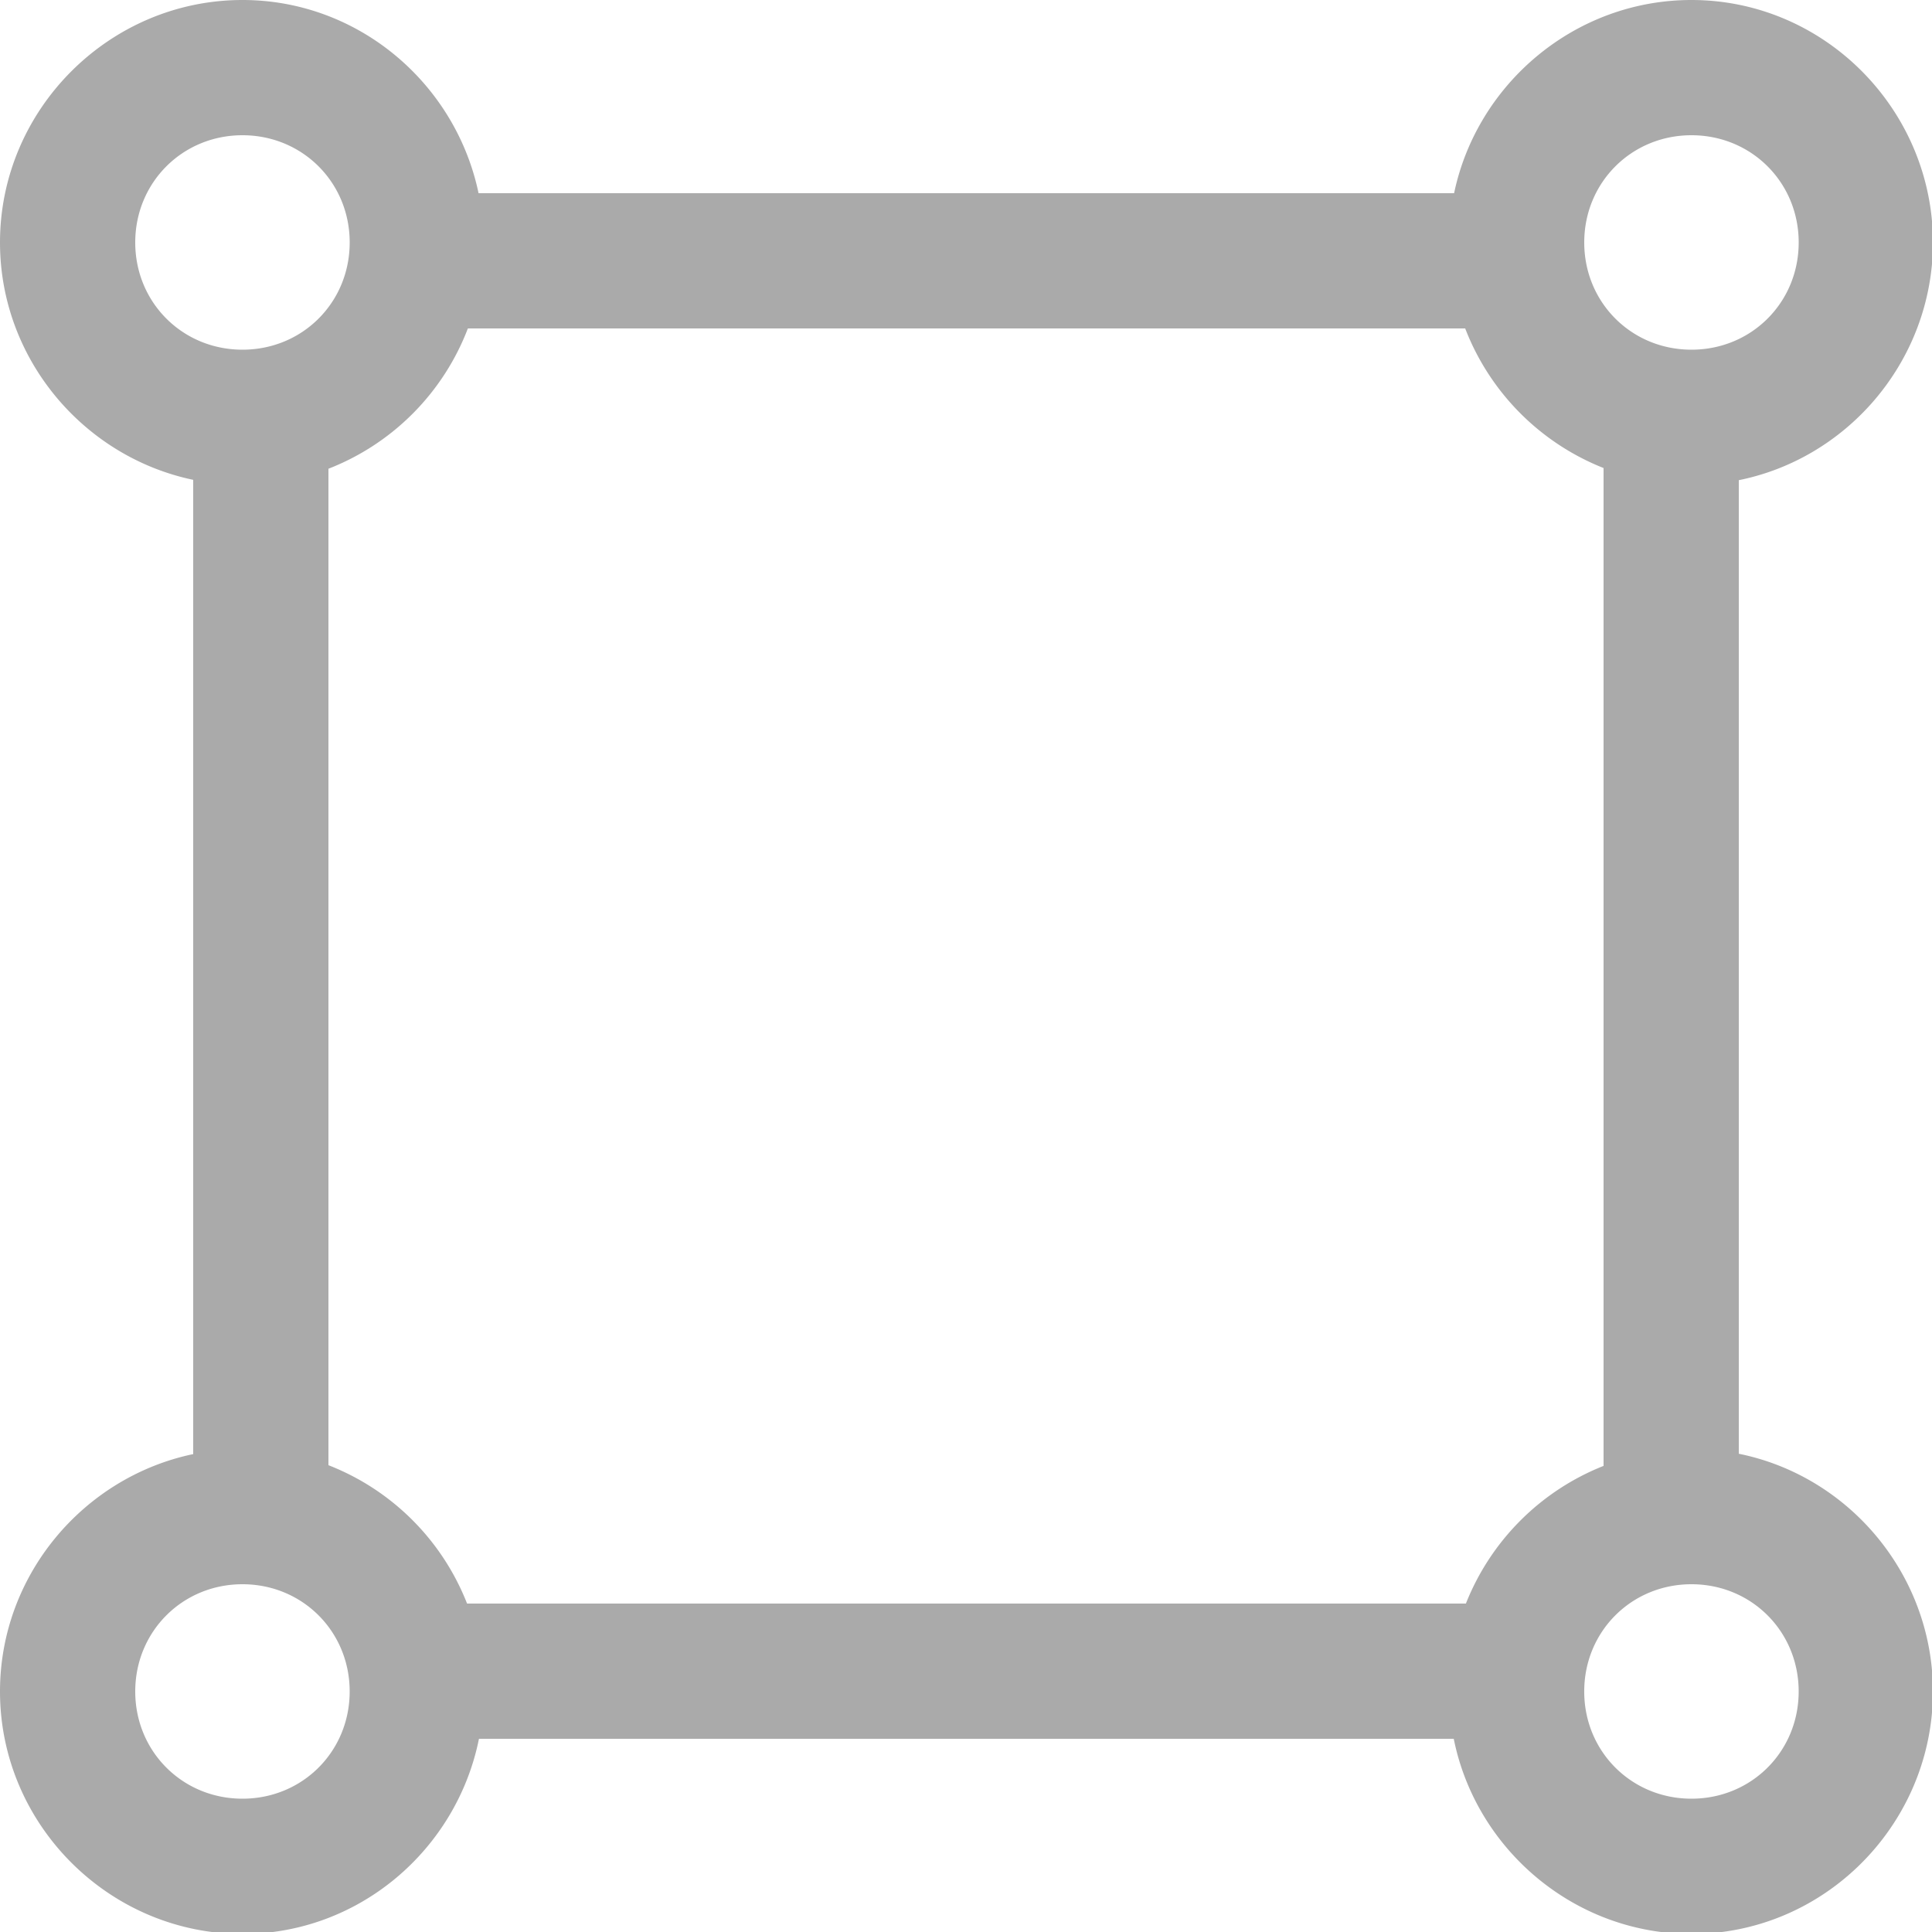 <?xml version="1.0" encoding="utf-8"?><!-- Uploaded to: SVG Repo, www.svgrepo.com, Generator: SVG Repo Mixer Tools -->
<svg width="800px" height="800px" viewBox="0 0 100 100" xmlns="http://www.w3.org/2000/svg" xmlns:xlink="http://www.w3.org/1999/xlink" aria-hidden="true" role="img" class="iconify iconify--gis" preserveAspectRatio="xMidYMid meet"><path d="M12.55 0C5.662 0 0 5.661 0 12.55c0 6.017 4.317 11.096 10 12.286v50.428c-5.683 1.19-10 6.27-10 12.287C0 94.44 5.661 100.1 12.55 100.1c6.047 0 11.09-4.374 12.241-10.1h50.455c1.152 5.732 6.253 10.1 12.305 10.1c6.65 0 12.105-5.288 12.478-11.852a3.5 3.5 0 0 0 .07-.697a3.5 3.5 0 0 0-.07-.697C99.703 81.117 95.495 76.356 90 75.246V24.854c5.495-1.11 9.703-5.87 10.03-11.606a3.5 3.5 0 0 0 .07-.697a3.5 3.5 0 0 0-.07-.697C99.655 5.29 94.201 0 87.55 0c-6.016 0-11.096 4.317-12.286 10H24.77C23.58 4.324 18.56 0 12.55 0zm0 7c3.107 0 5.55 2.444 5.55 5.55c0 3.107-2.443 5.55-5.55 5.55C9.445 18.1 7 15.657 7 12.55C7 9.445 9.444 7 12.55 7zm75 0c3.107 0 5.55 2.444 5.55 5.55c0 3.107-2.443 5.55-5.55 5.55c-3.106 0-5.55-2.443-5.55-5.55C82 9.445 84.444 7 87.55 7zM24.218 17h51.62A12.678 12.678 0 0 0 83 24.225v51.65A12.684 12.684 0 0 0 75.875 83h-51.7A12.64 12.64 0 0 0 17 75.838V24.262A12.638 12.638 0 0 0 24.217 17zM12.55 82c3.106 0 5.549 2.444 5.549 5.55c0 3.107-2.443 5.55-5.55 5.55C9.445 93.1 7 90.657 7 87.55C7 84.445 9.444 82 12.55 82zm75 0c3.106 0 5.549 2.444 5.549 5.55c0 3.107-2.443 5.55-5.55 5.55c-3.106 0-5.55-2.443-5.55-5.55c0-3.106 2.444-5.55 5.55-5.55z" fill="#AAA"></path></svg>